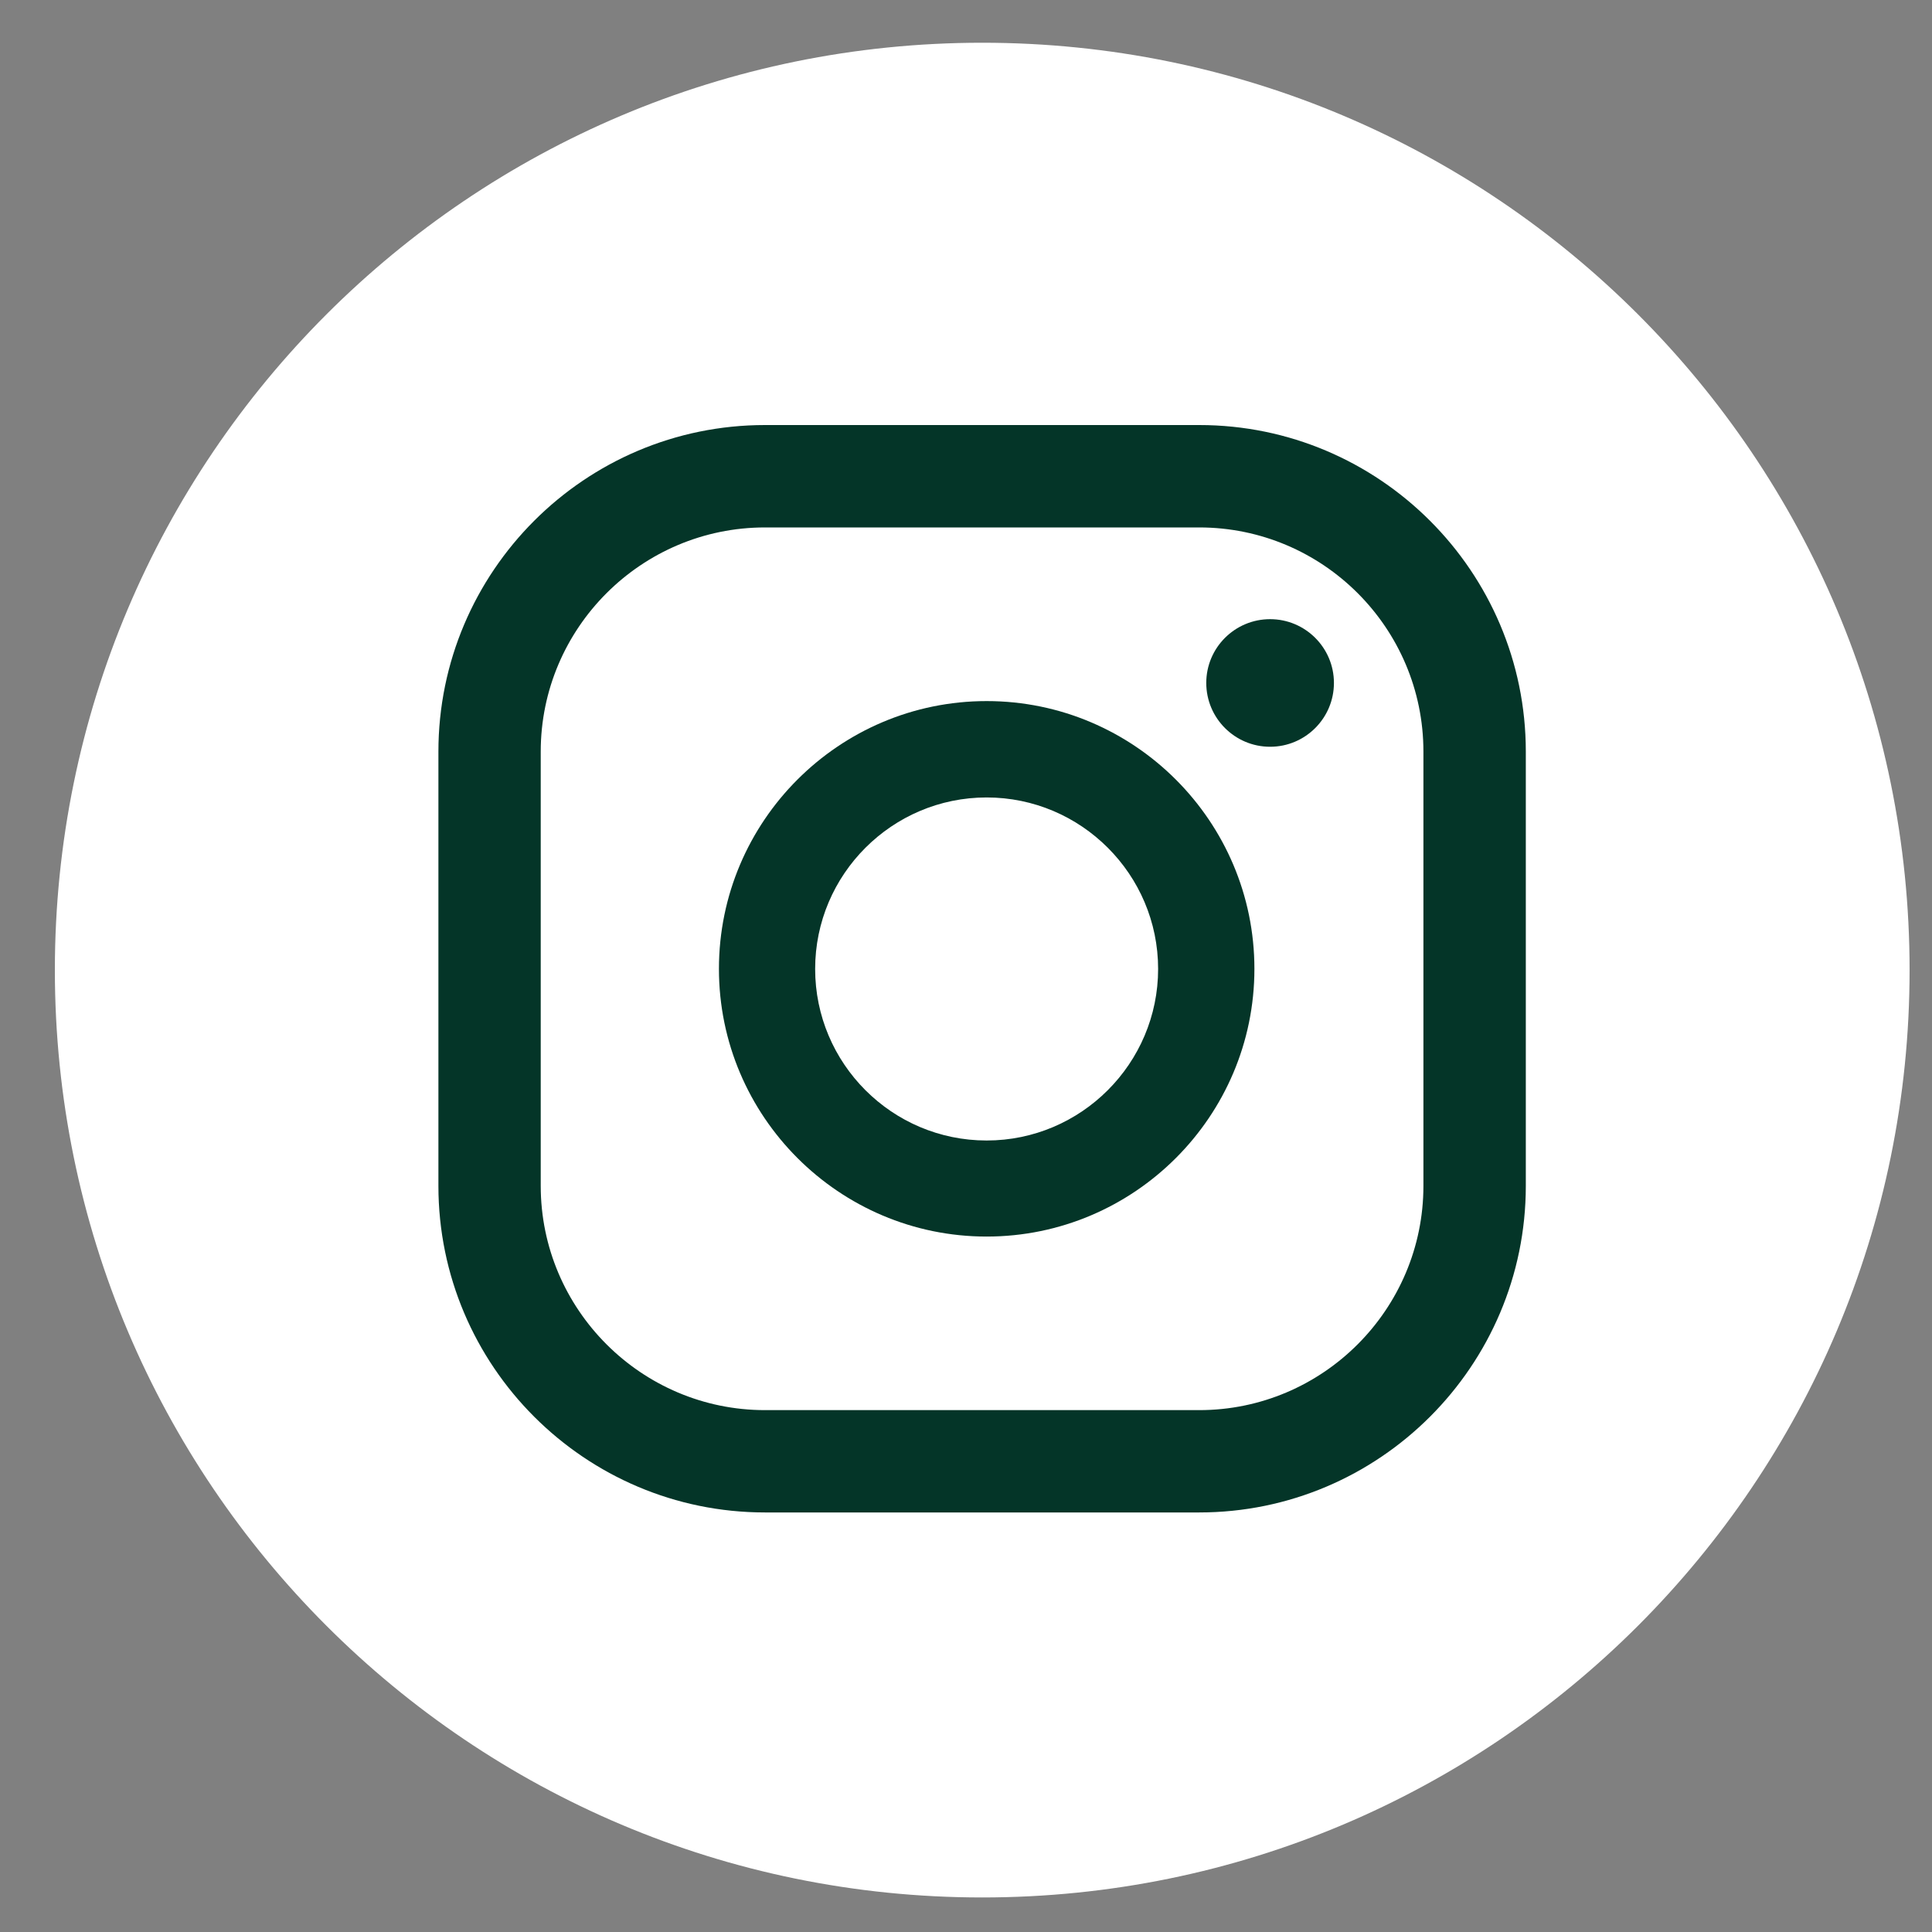 <?xml version="1.0" encoding="UTF-8"?> <svg xmlns="http://www.w3.org/2000/svg" width="25" height="25" viewBox="0 0 25 25" fill="none"><rect x="0" y="0" width="25" height="25" fill="#808080" stroke="none"/><path d="M12.71 24.553C19.337 24.553 24.71 19.18 24.71 12.553C24.71 5.925 19.337 0.553 12.71 0.553C6.083 0.553 0.71 5.925 0.71 12.553C0.71 19.18 6.083 24.553 12.71 24.553Z" fill="white"></path><path d="M16.435 8.012C15.979 8.012 15.609 8.382 15.609 8.837C15.609 9.293 15.979 9.663 16.435 9.663C16.891 9.663 17.261 9.293 17.261 8.837C17.261 8.382 16.891 8.012 16.435 8.012Z" fill="#043528"></path><path d="M12.767 9.072C10.856 9.072 9.303 10.627 9.303 12.537C9.303 14.446 10.858 16.001 12.767 16.001C14.677 16.001 16.232 14.446 16.232 12.537C16.232 10.627 14.677 9.072 12.767 9.072ZM12.767 14.758C11.542 14.758 10.548 13.761 10.548 12.538C10.548 11.315 11.544 10.319 12.767 10.319C13.99 10.319 14.986 11.315 14.986 12.538C14.986 13.761 13.99 14.758 12.767 14.758Z" fill="#043528"></path><path d="M15.518 19.571H9.899C7.568 19.571 5.673 17.675 5.673 15.345V9.726C5.673 7.396 7.568 5.5 9.899 5.5H15.518C17.848 5.5 19.744 7.396 19.744 9.726V15.345C19.744 17.675 17.848 19.571 15.518 19.571ZM9.899 6.825C8.3 6.825 6.997 8.127 6.997 9.726V15.345C6.997 16.944 8.3 18.247 9.899 18.247H15.518C17.117 18.247 18.419 16.944 18.419 15.345V9.726C18.419 8.125 17.117 6.825 15.518 6.825H9.899Z" fill="#043528"></path></svg> 